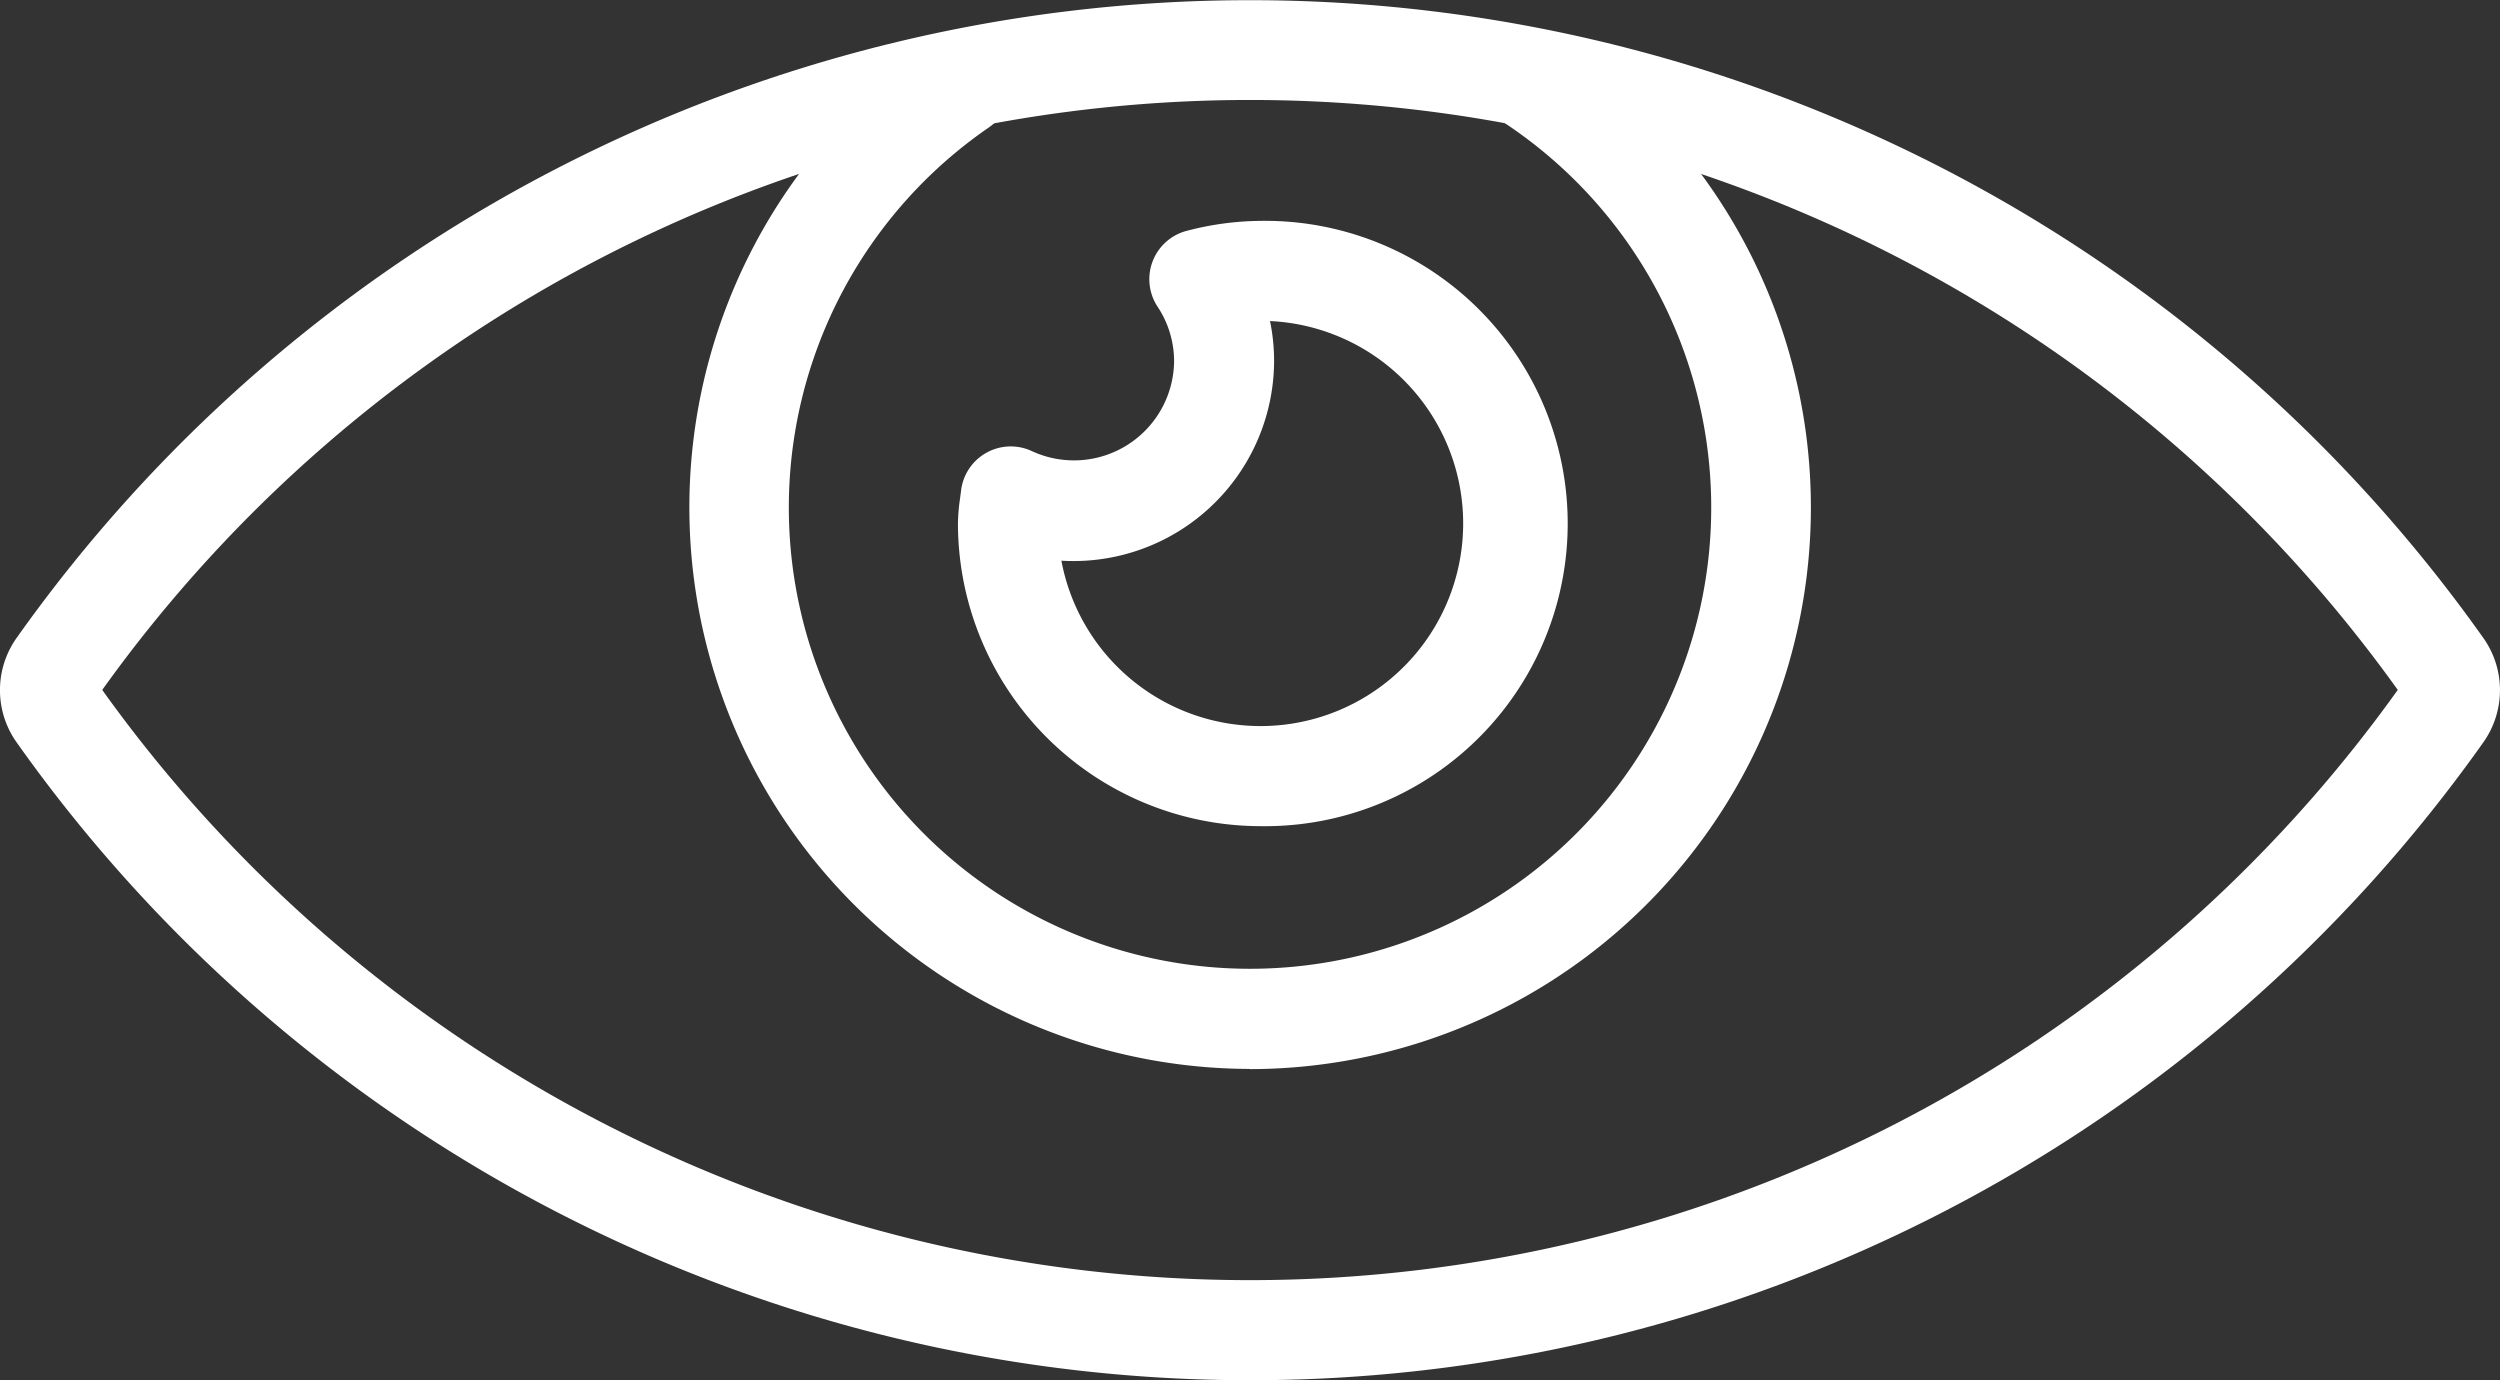 <svg xmlns="http://www.w3.org/2000/svg" width="39.175" height="21.628" viewBox="0 0 39.175 21.628"><rect x="0" y="0" width="39.175" height="21.628" fill="#333333" stroke="none"/><defs><style>.a{fill:#fff;}</style></defs><path class="a" d="M730.066,146.134a4.748,4.748,0,0,1-4.742-4.742,2.984,2.984,0,0,1,.034-.4l.014-.109a.784.784,0,0,1,1.115-.624,1.569,1.569,0,0,0,2.224-1.408,1.547,1.547,0,0,0-.258-.856.783.783,0,0,1,.465-1.192,4.685,4.685,0,0,1,1.149-.154,4.743,4.743,0,1,1,0,9.485Zm-3.121-4.16a3.175,3.175,0,1,0,3.269-3.755,3.1,3.1,0,0,1,.064.631A3.144,3.144,0,0,1,726.945,141.974Z" transform="translate(-710.313 -133.188)"></path><path class="a" d="M730.083,150.069a8.8,8.8,0,0,1-4.995-16.035.784.784,0,1,1,.891,1.29,7.227,7.227,0,1,0,8.008-.133.784.784,0,0,1,.847-1.319,8.8,8.8,0,0,1-4.752,16.2Z" transform="translate(-710.495 -133.319)"></path><g transform="translate(0 0)"><path class="a" d="M730.547,154.965a23.668,23.668,0,0,1-19.331-10,1.414,1.414,0,0,1,0-1.627,23.685,23.685,0,0,1,38.66,0,1.414,1.414,0,0,1,0,1.627A23.668,23.668,0,0,1,730.547,154.965Zm-17.986-10.817a22.112,22.112,0,0,0,35.971,0,22.118,22.118,0,0,0-35.971,0Z" transform="translate(-710.959 -133.337)"></path></g></svg>